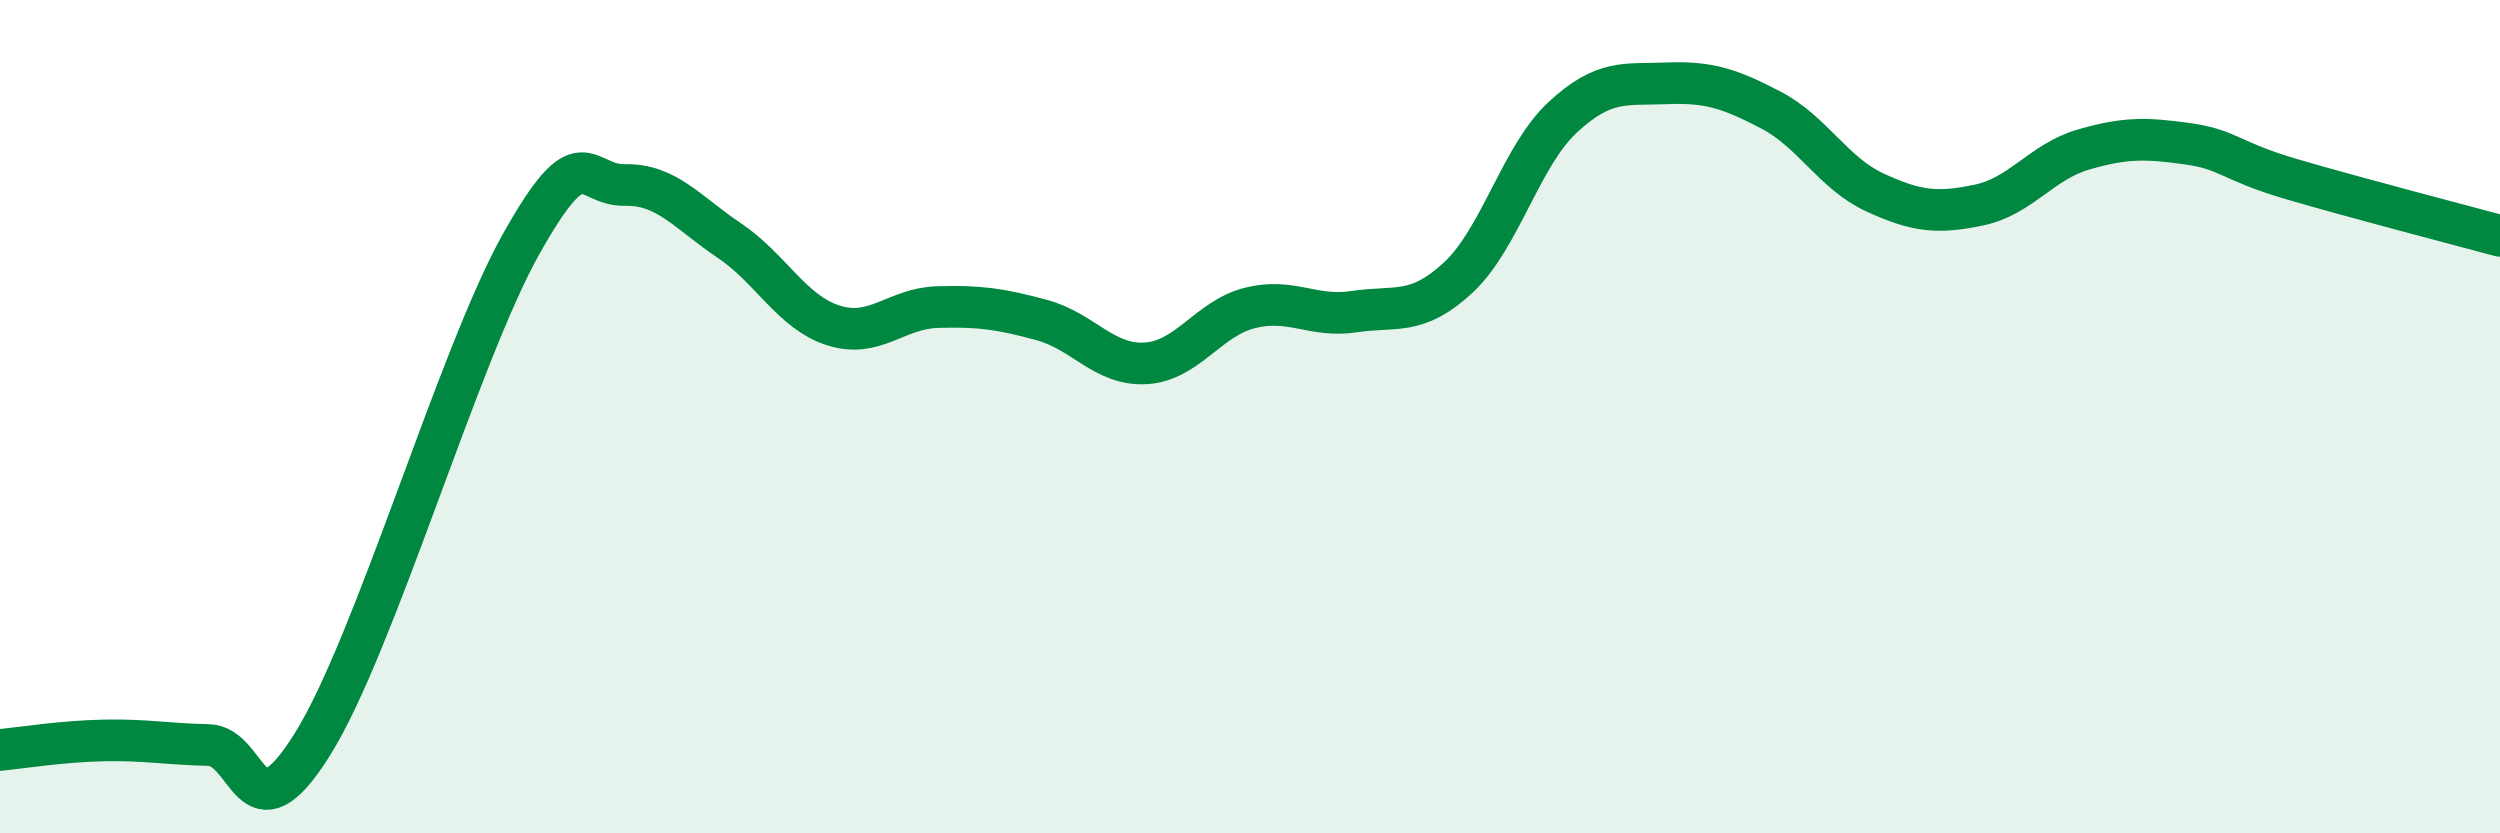 
    <svg width="60" height="20" viewBox="0 0 60 20" xmlns="http://www.w3.org/2000/svg">
      <path
        d="M 0,18 C 0.5,17.95 1.5,17.79 2.5,17.77 C 3.5,17.75 4,17.86 5,17.88 C 6,17.9 6,20.26 7.5,17.86 C 9,15.46 11,8.55 12.5,5.87 C 14,3.19 14,4.46 15,4.44 C 16,4.42 16.5,5.1 17.5,5.77 C 18.5,6.44 19,7.49 20,7.81 C 21,8.13 21.5,7.4 22.5,7.37 C 23.5,7.34 24,7.41 25,7.68 C 26,7.95 26.5,8.78 27.5,8.72 C 28.5,8.66 29,7.64 30,7.39 C 31,7.14 31.5,7.63 32.5,7.48 C 33.5,7.33 34,7.59 35,6.66 C 36,5.73 36.5,3.75 37.5,2.82 C 38.5,1.89 39,2.04 40,2 C 41,1.96 41.5,2.12 42.5,2.64 C 43.5,3.16 44,4.16 45,4.62 C 46,5.08 46.5,5.13 47.5,4.92 C 48.5,4.71 49,3.88 50,3.59 C 51,3.3 51.5,3.31 52.5,3.45 C 53.5,3.59 53.5,3.86 55,4.3 C 56.5,4.74 59,5.39 60,5.66L60 20L0 20Z"
        fill="#008740"
        opacity="0.1"
        stroke-linecap="round"
        stroke-linejoin="round"
      />
      <path
        d="M 0,18 C 0.5,17.95 1.5,17.79 2.5,17.77 C 3.5,17.75 4,17.86 5,17.88 C 6,17.9 6,20.26 7.5,17.86 C 9,15.46 11,8.55 12.5,5.87 C 14,3.19 14,4.46 15,4.44 C 16,4.42 16.5,5.1 17.5,5.77 C 18.5,6.44 19,7.49 20,7.81 C 21,8.13 21.5,7.4 22.5,7.37 C 23.5,7.34 24,7.41 25,7.68 C 26,7.95 26.5,8.78 27.5,8.72 C 28.5,8.66 29,7.64 30,7.39 C 31,7.14 31.5,7.63 32.5,7.48 C 33.5,7.33 34,7.59 35,6.66 C 36,5.73 36.5,3.75 37.5,2.82 C 38.5,1.89 39,2.04 40,2 C 41,1.96 41.5,2.12 42.5,2.64 C 43.5,3.16 44,4.16 45,4.62 C 46,5.08 46.5,5.13 47.5,4.92 C 48.5,4.71 49,3.88 50,3.59 C 51,3.3 51.5,3.31 52.5,3.45 C 53.5,3.59 53.5,3.86 55,4.3 C 56.5,4.74 59,5.39 60,5.66"
        stroke="#008740"
        stroke-width="1"
        fill="none"
        stroke-linecap="round"
        stroke-linejoin="round"
      />
    </svg>
  